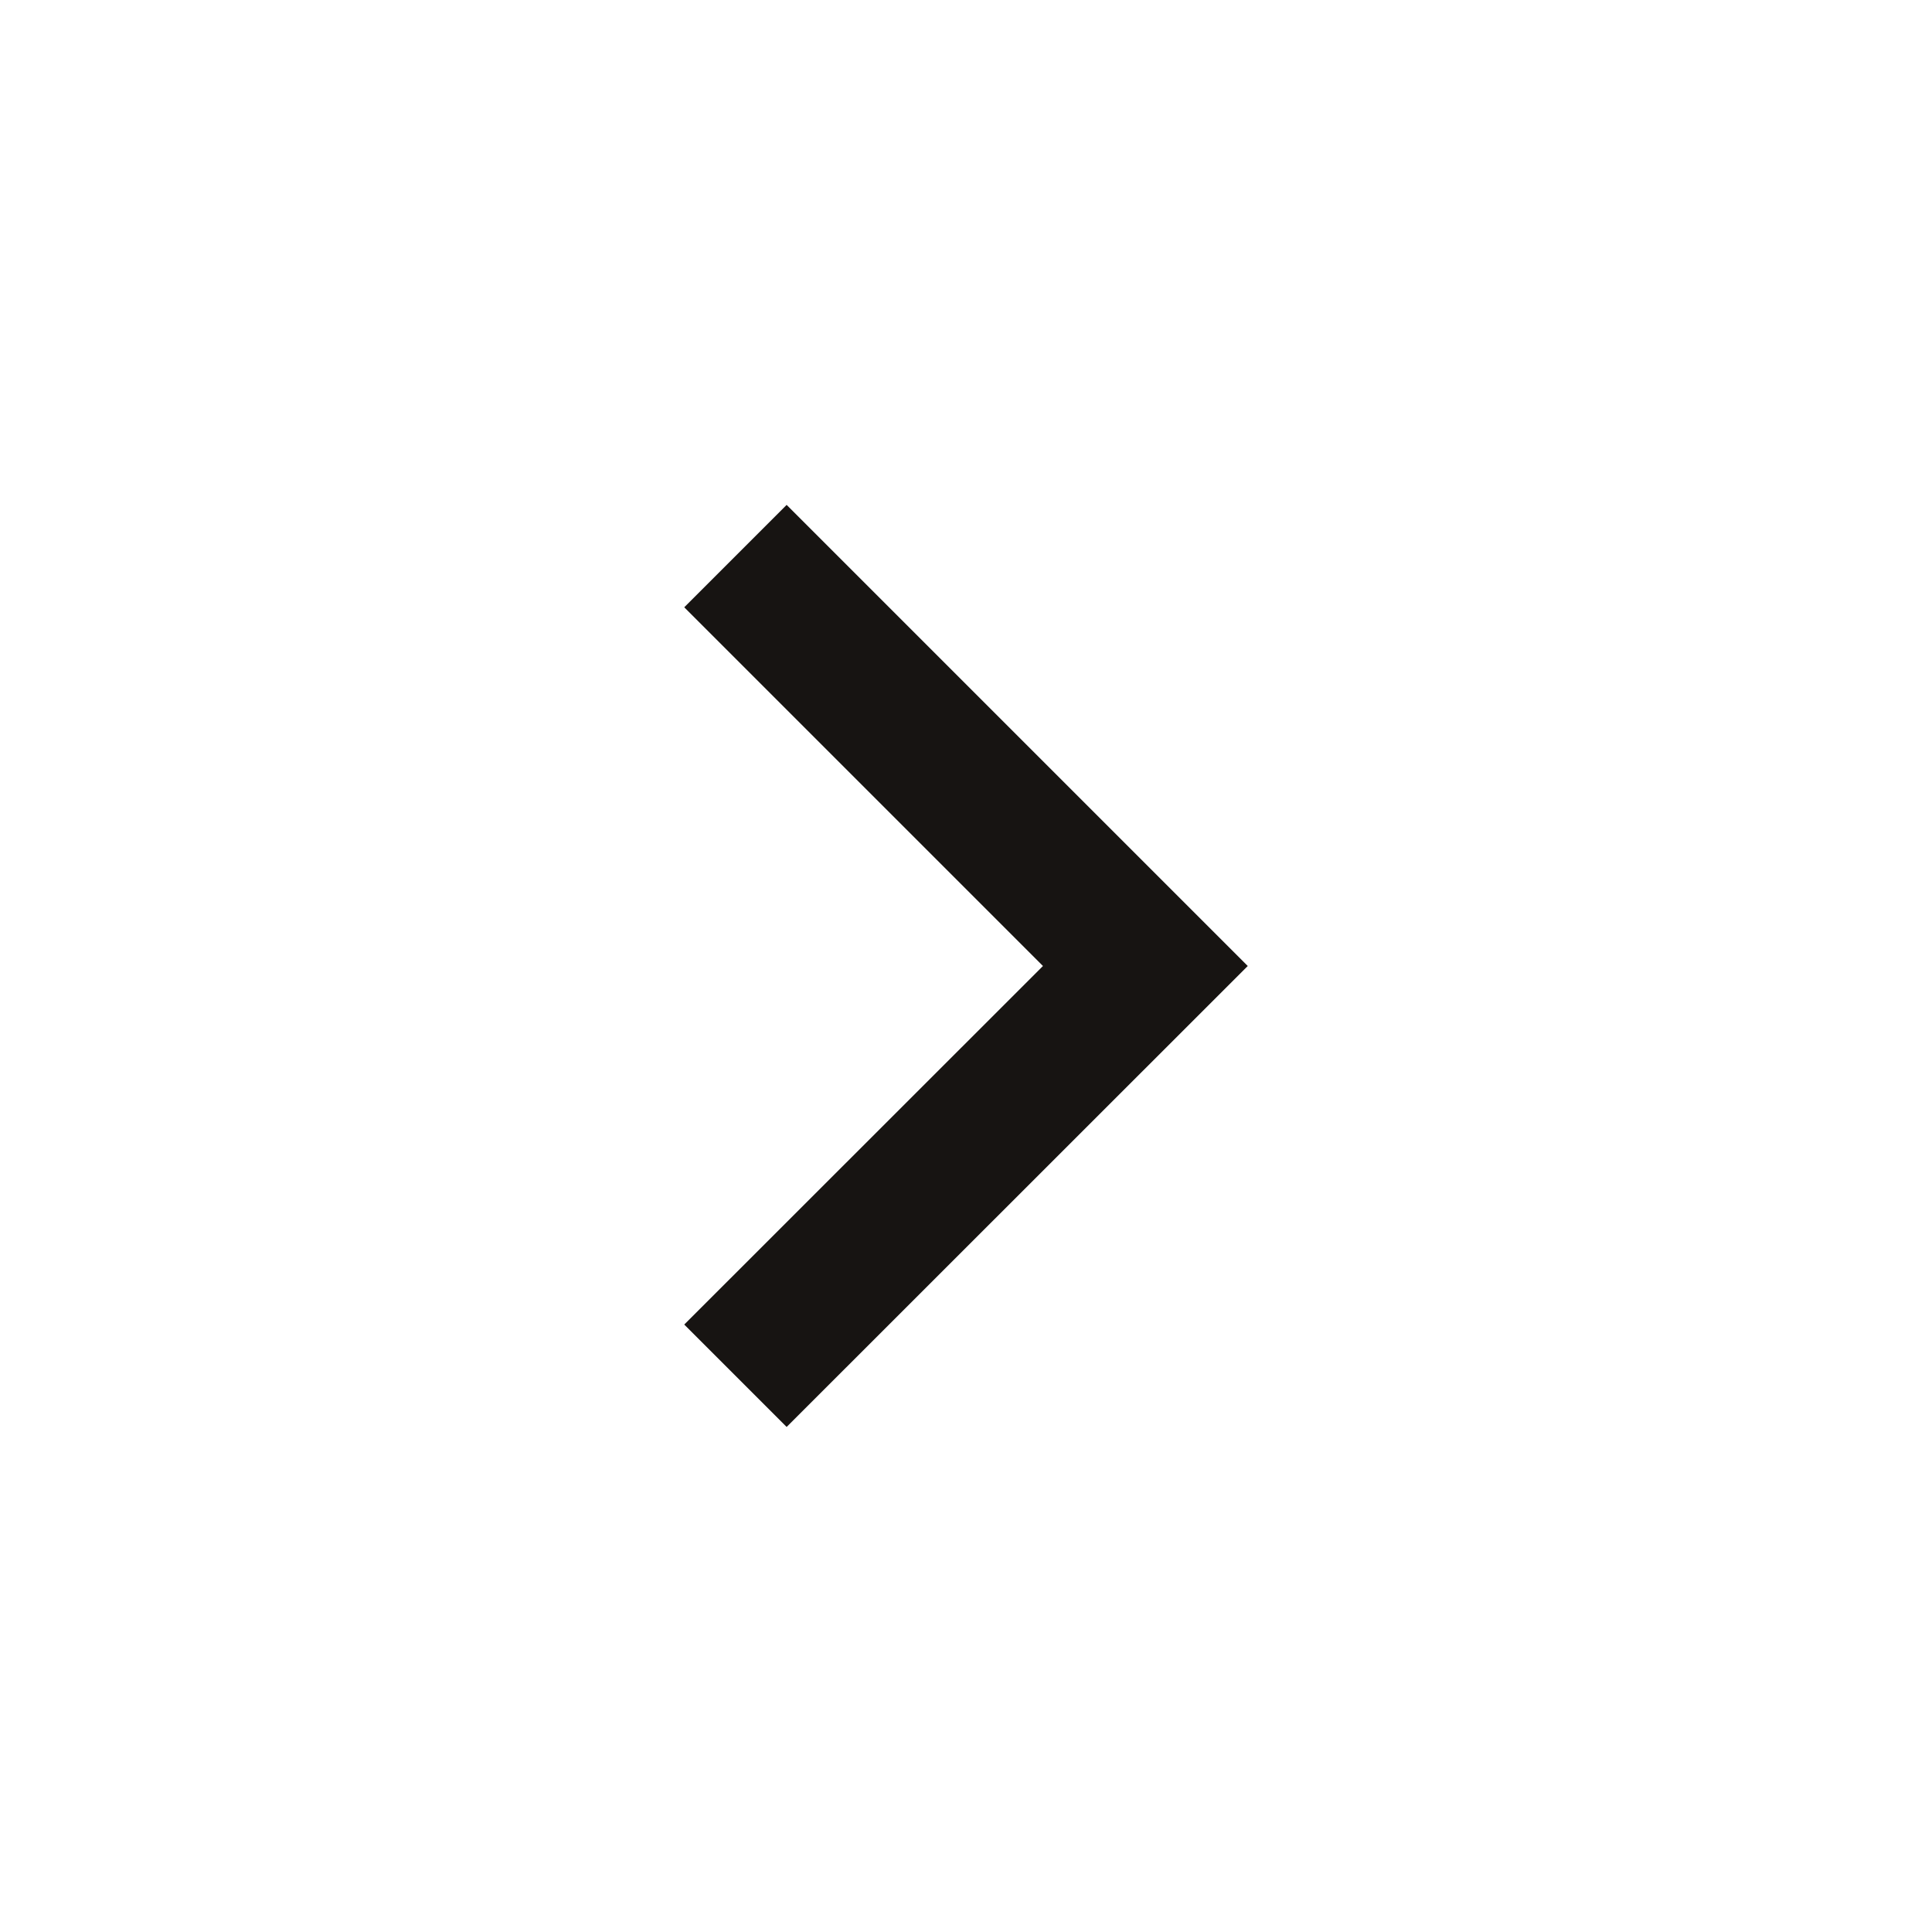 <svg xmlns="http://www.w3.org/2000/svg" width="12" height="12" viewBox="0 0 12 12" fill="none">
<path d="M6.478 6L4.25 3.772L4.886 3.136L7.75 6L4.886 8.863L4.25 8.227L6.478 6Z" fill="#171412"/>
</svg>
